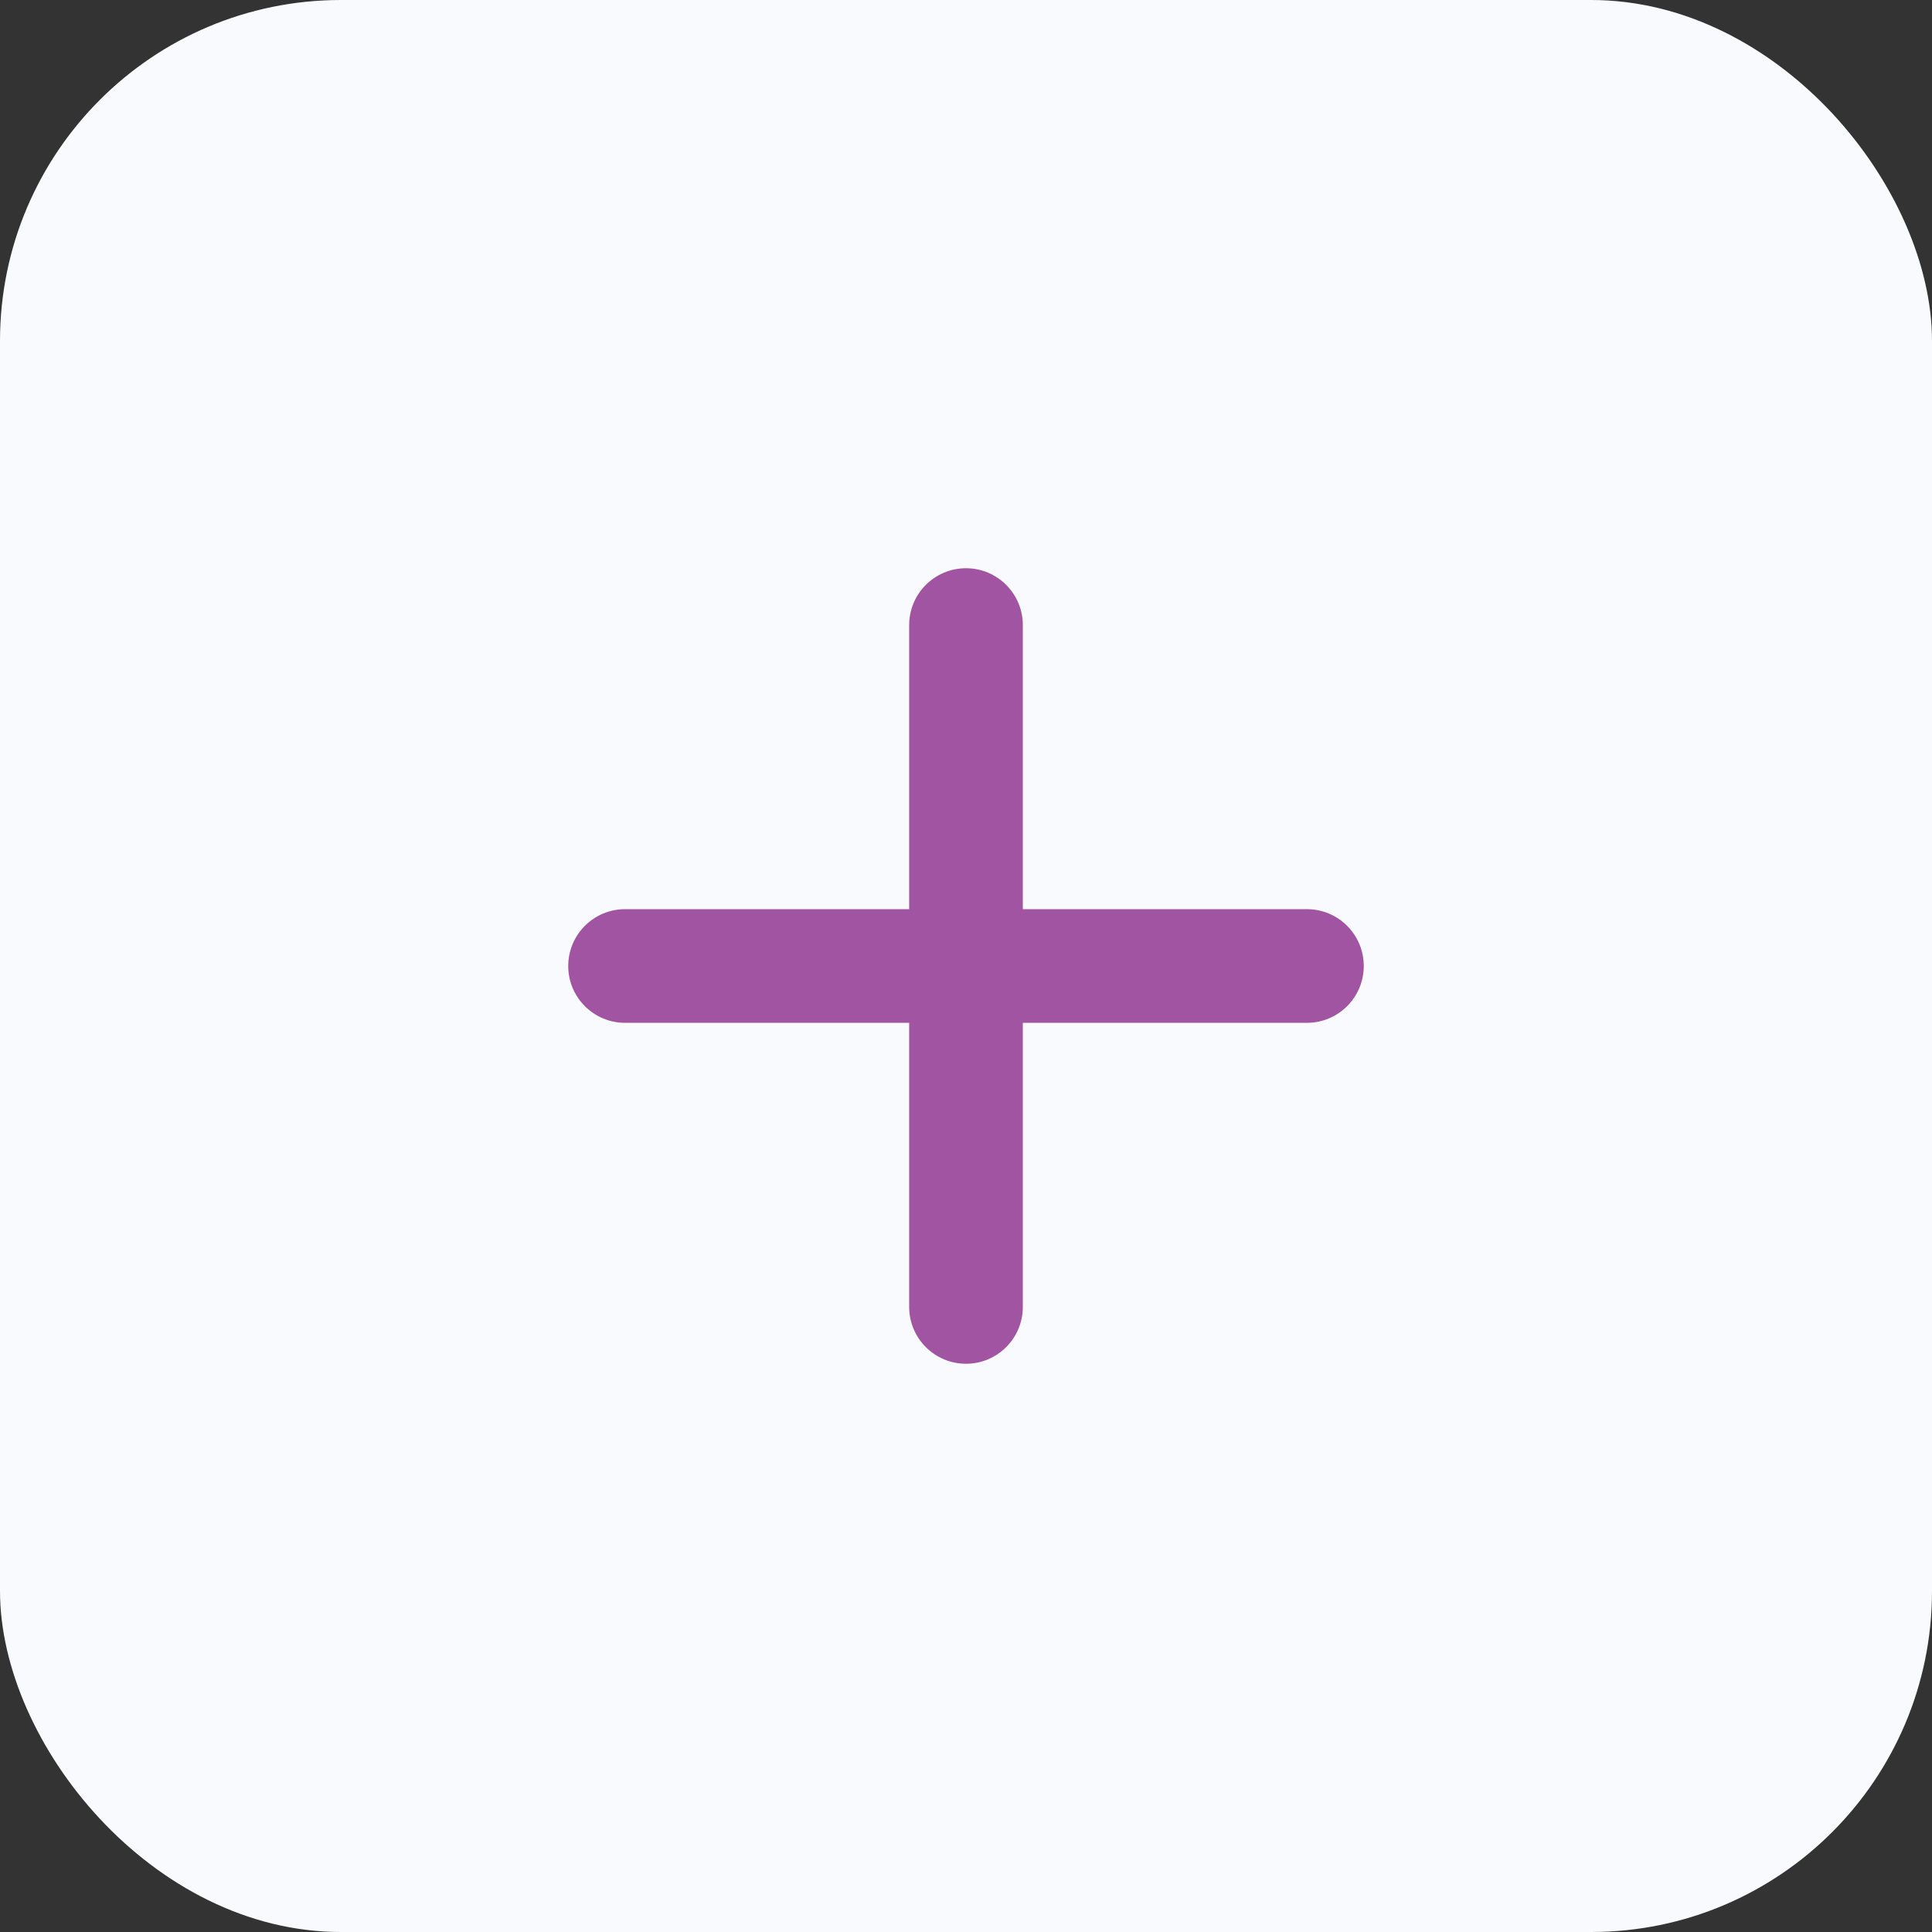 <?xml version="1.0" encoding="UTF-8"?> <svg xmlns="http://www.w3.org/2000/svg" width="17" height="17" viewBox="0 0 17 17" fill="none"><rect x="0" y="0" width="17" height="17" fill="#333333" stroke="none"/> <rect width="17" height="17" rx="3" fill="#F9FAFD"></rect> <path d="M8 5.5C8 5.224 8.224 5 8.5 5C8.776 5 9 5.224 9 5.5V11.5C9 11.776 8.776 12 8.5 12C8.224 12 8 11.776 8 11.5V5.5Z" fill="#A154A1"></path> <path d="M11.5 8C11.776 8 12 8.224 12 8.5C12 8.776 11.776 9 11.5 9L5.5 9C5.224 9 5 8.776 5 8.5C5 8.224 5.224 8 5.5 8L11.5 8Z" fill="#A154A1"></path> </svg> 
